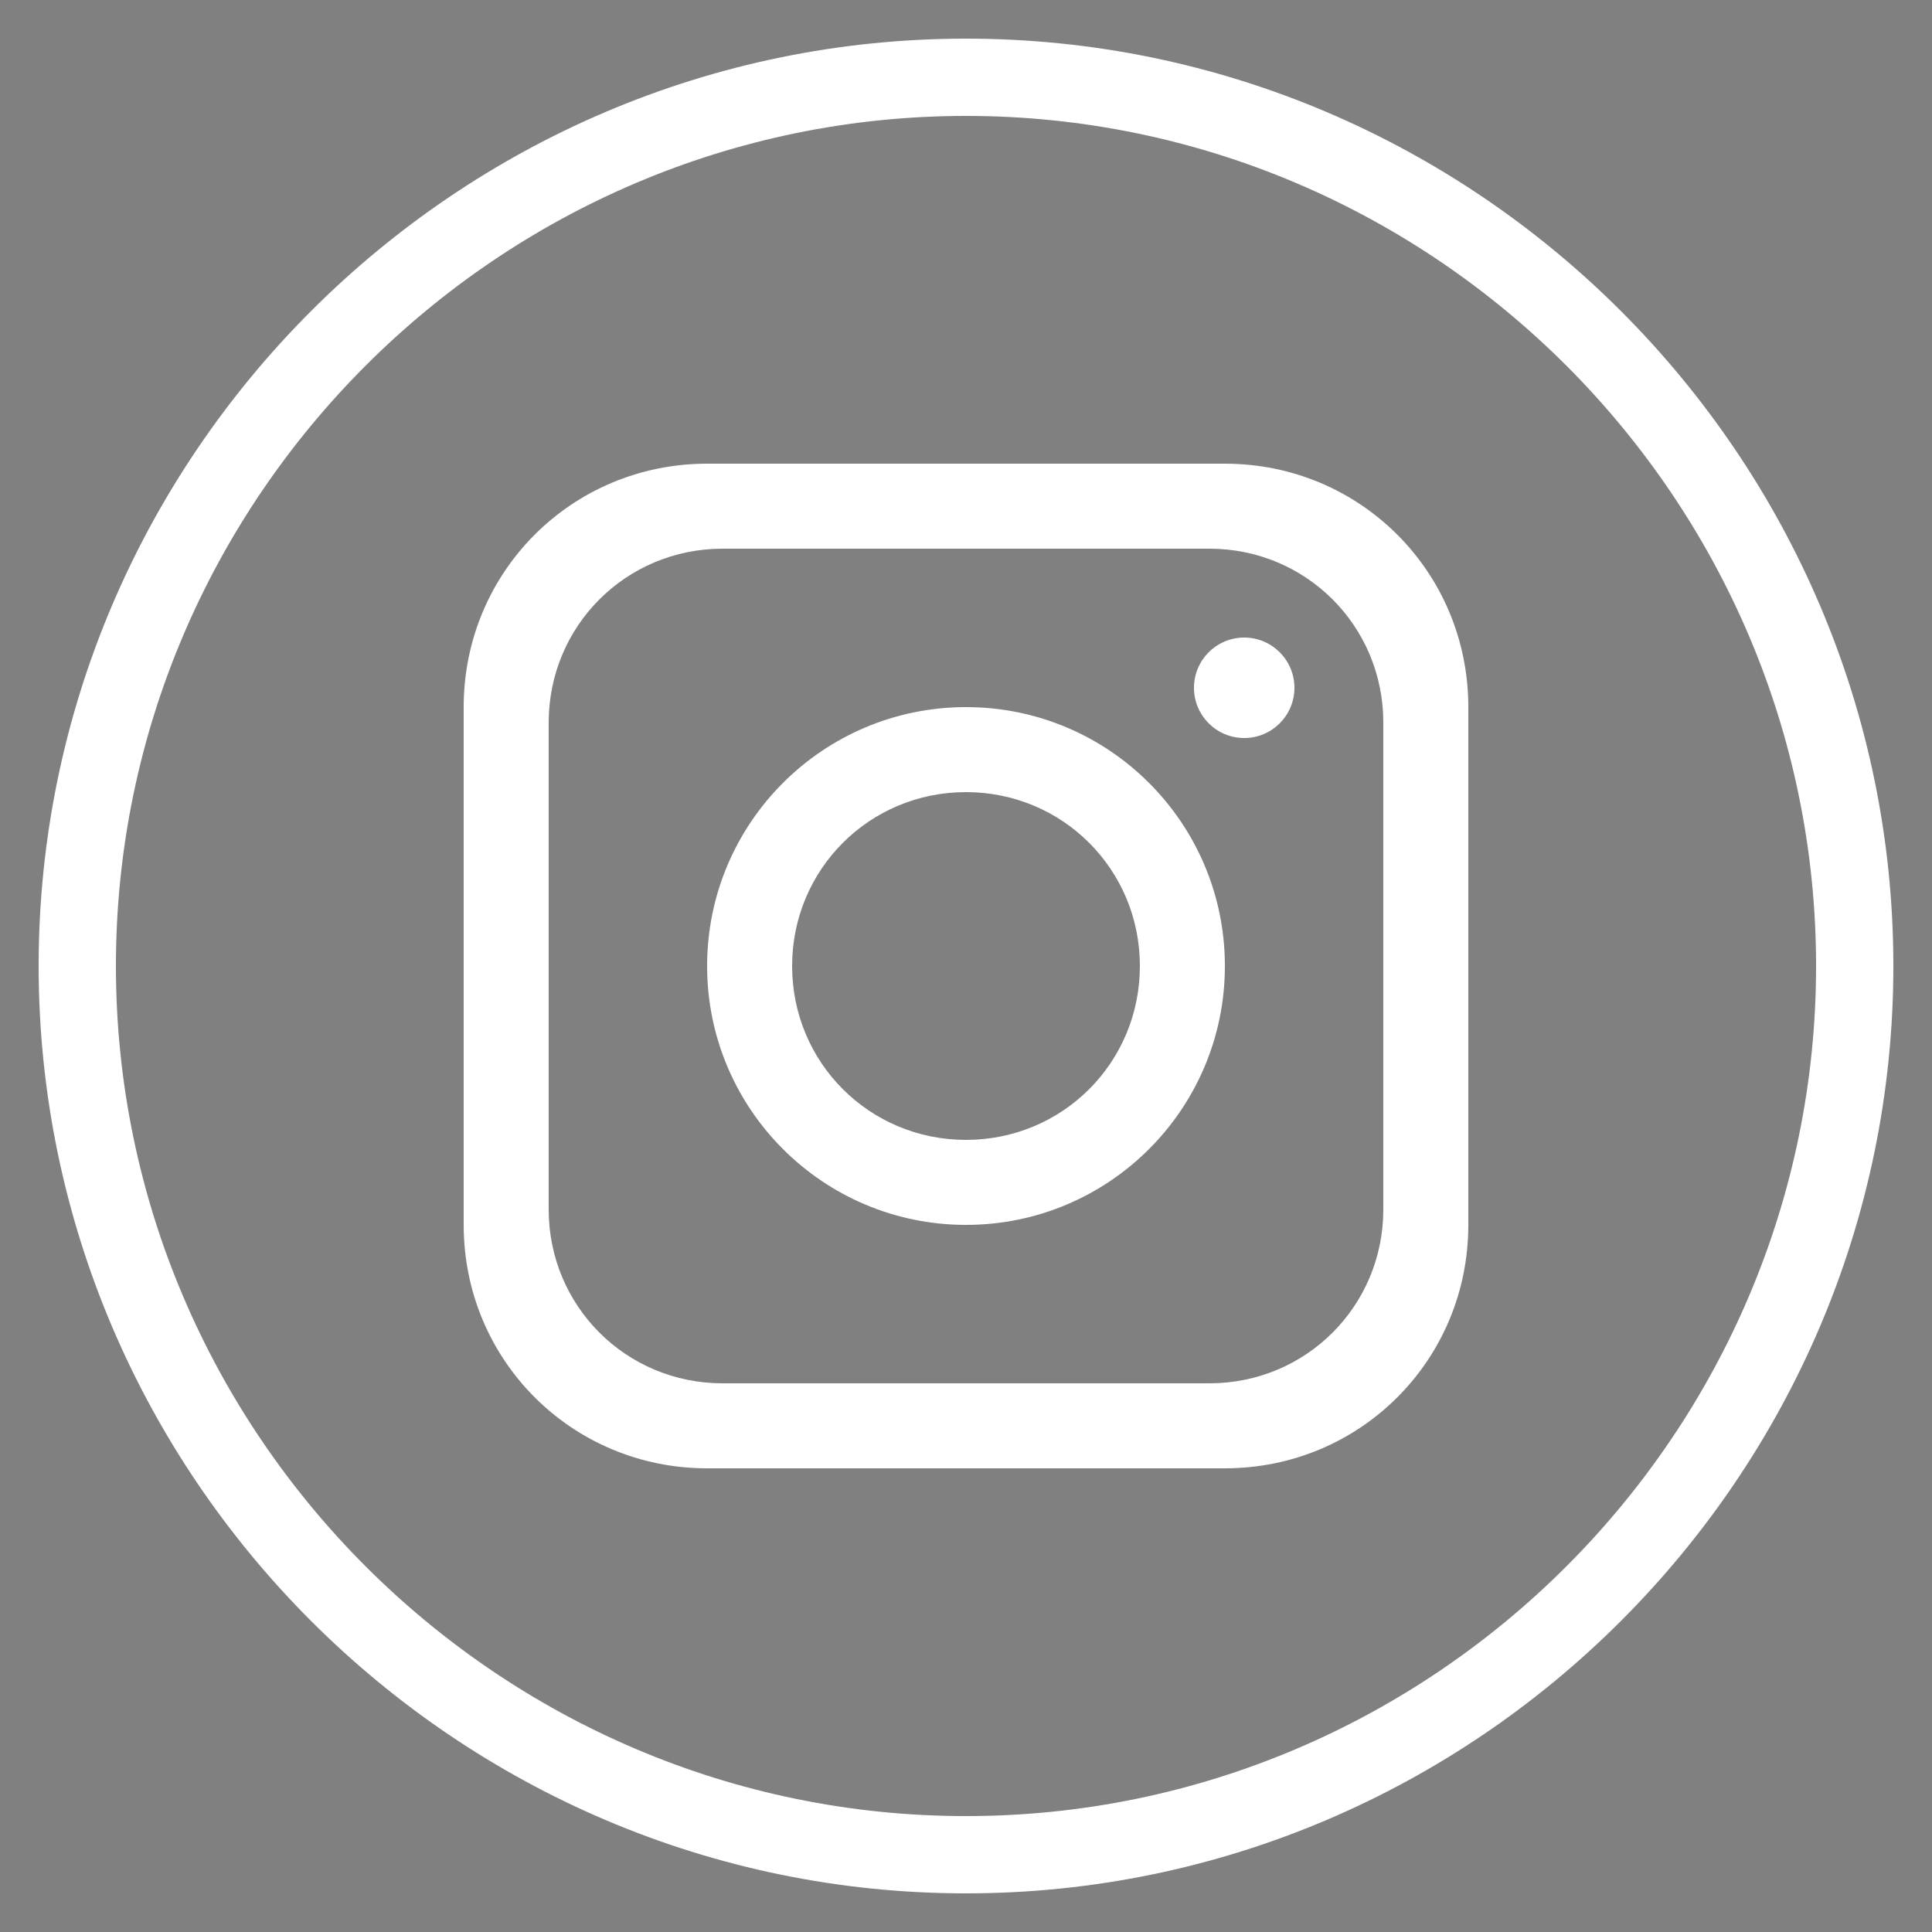 <?xml version="1.0" encoding="utf-8"?>
<!-- Generator: Adobe Illustrator 28.1.0, SVG Export Plug-In . SVG Version: 6.00 Build 0)  -->
<svg version="1.1" id="Layer_1" xmlns="http://www.w3.org/2000/svg" xmlns:xlink="http://www.w3.org/1999/xlink" x="0px" y="0px"
	 viewBox="0 0 50 50" style="enable-background:new 0 0 50 50;" xml:space="preserve">
<rect x="0" y="0" width="50" height="50" fill="#808080" stroke="none"/>
<style type="text/css">
	.st0{fill:#FFFFFF;}
	.st1{fill:#121214;}
</style>
<g id="background">
	<g>
		<path class="st0" d="M25,49C11.8,49,1,38.2,1,25S11.8,1,25,1s24,10.8,24,24S38.2,49,25,49z M25,3C12.9,3,3,12.9,3,25s9.9,22,22,22
			s22-9.9,22-22S37.1,3,25,3z"/>
	</g>
</g>
<path class="st1" d="M-72.6,17.9c-1.9,0-3.5,1.6-3.5,3.5s1.6,3.5,3.5,3.5s3.5-1.6,3.5-3.5S-70.7,17.9-72.6,17.9z M-69.6,21.4
	c-0.6-0.2-1.4-0.3-2.2-0.1c-0.1-0.2-0.2-0.4-0.3-0.5c0.8-0.3,1.4-0.8,1.8-1.2C-69.8,20-69.6,20.7-69.6,21.4z M-72.6,18.4
	c0.8,0,1.5,0.3,2,0.8c-0.4,0.3-0.9,0.8-1.7,1.1c-0.5-0.8-0.9-1.4-1.2-1.8C-73.1,18.4-72.9,18.4-72.6,18.4z M-73.9,18.7
	c0.2,0.3,0.7,0.9,1.2,1.8c-1.1,0.4-2.3,0.4-2.9,0.4C-75.4,19.9-74.7,19.1-73.9,18.7z M-75.6,21.4v-0.1c0.1,0,0.2,0,0.3,0
	c0.7,0,1.8-0.1,2.9-0.4c0.1,0.2,0.2,0.3,0.2,0.5c-1.5,0.5-2.3,1.6-2.7,2C-75.3,22.9-75.6,22.2-75.6,21.4z M-72.6,24.5
	c-0.7,0-1.4-0.3-1.9-0.7l0,0c0.2-0.4,1-1.4,2.5-1.9c0.3,0.7,0.5,1.5,0.6,2.4C-71.8,24.4-72.2,24.5-72.6,24.5z M-70.9,24
	c-0.1-0.8-0.3-1.6-0.6-2.3c0.7-0.1,1.4,0,1.9,0.1C-69.7,22.7-70.2,23.5-70.9,24z"/>
<path class="st1" d="M-68.4,16h-8.3c-0.7,0-1.3,0.6-1.3,1.3v8.3c0,0.7,0.6,1.3,1.3,1.3h8.3c0.7,0,1.3-0.6,1.3-1.3v-8.3
	C-67.2,16.6-67.7,16-68.4,16z M-67.7,25.6c0,0.4-0.3,0.8-0.8,0.8h-8.3c-0.4,0-0.8-0.3-0.8-0.8v-8.3c0-0.4,0.3-0.8,0.8-0.8h8.3
	c0.4,0,0.8,0.3,0.8,0.8V25.6z"/>
<path class="st1" d="M-61.1,24.7c0.1-0.1,0.5-0.5,0.8-1.5l0.2-0.7c0.2,0.2,0.4,0.3,0.6,0.3c0.9,0.2,1.9-0.8,2.1-1.7
	c0.3-1.4-0.4-2.6-1.5-2.8c-1.3-0.3-2.9,0.3-3.3,1.9c-0.1,0.5-0.1,1.4,0.7,1.8c0.1,0,0.2,0,0.2-0.1l0.1-0.4v-0.1
	c-0.3-0.2-0.3-0.6-0.2-1c0.3-1,1.3-1.5,2.3-1.3c0.8,0.2,1.3,1,1.1,1.9c-0.2,0.7-0.6,1.4-1.3,1.2c-0.4-0.1-0.4-0.5-0.3-0.9l0.2-1
	c0.1-0.3-0.1-0.5-0.3-0.6c-0.3-0.1-0.7,0.1-0.8,0.6c-0.1,0.3,0,0.6,0.1,0.7l-0.5,2C-61.4,23.9-61.2,24.5-61.1,24.7"/>
<path class="st1" d="M-55.7,16H-64c-0.7,0-1.3,0.6-1.3,1.3v8.3c0,0.7,0.6,1.3,1.3,1.3h8.3c0.7,0,1.3-0.6,1.3-1.3v-8.3
	C-54.4,16.6-55,16-55.7,16z M-54.9,25.6c0,0.4-0.3,0.8-0.8,0.8H-64c-0.4,0-0.8-0.3-0.8-0.8v-8.3c0-0.4,0.3-0.8,0.8-0.8h8.3
	c0.4,0,0.8,0.3,0.8,0.8V25.6z"/>
<g>
	<circle class="st1" cx="-49" cy="19.5" r="0.7"/>
	<path class="st1" d="M-48.5,24h-1c0,0-0.1,0-0.1-0.1v-3.3c0,0,0-0.1,0.1-0.1h1c0,0,0.1,0,0.1,0.1L-48.5,24
		C-48.4,24-48.5,24-48.5,24z"/>
	<path class="st1" d="M-44.6,21.9v1.9c0,0.1-0.1,0.2-0.2,0.2h-0.7c-0.1,0-0.2-0.1-0.2-0.2v-1.6c0-0.3-0.3-0.6-0.6-0.6
		s-0.6,0.3-0.6,0.6v1.6c0,0.1-0.1,0.2-0.2,0.2h-0.7c-0.1,0-0.2-0.1-0.2-0.2v-2.9c0-0.1,0.1-0.2,0.2-0.2h0.7c0.1,0,0.2,0.1,0.2,0.2
		V21c0.2-0.3,0.6-0.5,1-0.5C-45.2,20.5-44.6,21-44.6,21.9z"/>
</g>
<path class="st1" d="M-43,16h-8.3c-0.7,0-1.3,0.6-1.3,1.3v8.3c0,0.7,0.6,1.3,1.3,1.3h8.3c0.7,0,1.3-0.6,1.3-1.3v-8.3
	C-41.7,16.6-42.3,16-43,16z M-42.2,25.6c0,0.4-0.3,0.8-0.8,0.8h-8.3c-0.4,0-0.8-0.3-0.8-0.8v-8.3c0-0.4,0.3-0.8,0.8-0.8h8.3
	c0.4,0,0.8,0.3,0.8,0.8V25.6z"/>
<path class="st1" d="M-31.2,23.3c-0.2,0.1-0.4,0.2-0.7,0.3c-0.1,0-0.1,0.1-0.1,0.1v0.1c0,0.1-0.2,0.2-0.3,0.2
	c-1.3,0.1-1.1,0.6-2.1,0.6s-0.8-0.5-2.1-0.6c-0.1,0-0.3-0.1-0.3-0.2v-0.1c0-0.1-0.1-0.1-0.1-0.1c-0.3-0.1-0.5-0.2-0.7-0.3
	c-0.1-0.1-0.1-0.3,0-0.4c1.2-0.6,1.2-1.2,1.2-1.2l-0.6-0.4c-0.2-0.1-0.2-0.4-0.1-0.6c0.1-0.1,0.2-0.2,0.4-0.2h0.1l0.4,0.1
	c0-0.2-0.1-0.3-0.1-0.5c0-1,0.8-1.8,1.8-1.8s1.8,0.8,1.8,1.8c0,0.2,0,0.3-0.1,0.5l0.4-0.1c0.2,0,0.4,0,0.5,0.2
	c0,0.1,0.1,0.1,0.1,0.2s-0.1,0.3-0.2,0.3l-0.6,0.4c0,0,0,0.6,1.2,1.2C-31.1,23-31.1,23.2-31.2,23.3z"/>
<path class="st1" d="M-30.2,16h-8.3c-0.7,0-1.3,0.6-1.3,1.3v8.3c0,0.7,0.6,1.3,1.3,1.3h8.3c0.7,0,1.3-0.6,1.3-1.3v-8.3
	C-29,16.6-29.5,16-30.2,16z M-29.5,25.6c0,0.4-0.3,0.8-0.8,0.8h-8.3c-0.4,0-0.8-0.3-0.8-0.8v-8.3c0-0.4,0.3-0.8,0.8-0.8h8.3
	c0.4,0,0.8,0.3,0.8,0.8V25.6z"/>
<g>
	<path class="st1" d="M-70.3,33.5H-74c-0.1,0-0.1,0-0.1,0.1l-0.9,0.9l-0.1,0.1v3.6c0,0.1,0.1,0.2,0.2,0.2h1.1v0.9
		c0,0.1,0.1,0.1,0.2,0.1l1-1h0.7c0.1,0,0.1,0,0.1-0.1l1.7-1.7l0.1-0.1v-2.8C-70.1,33.6-70.1,33.5-70.3,33.5z M-70.2,36.3
		c0,0.1,0,0.2-0.1,0.2l-0.6,0.6c-0.1,0.1-0.2,0.1-0.2,0.1H-72l-0.6,0.6c-0.1,0.1-0.1,0.1-0.2,0.1c-0.2,0-0.3-0.1-0.3-0.3v-0.4h-0.7
		c-0.2,0-0.3-0.2-0.3-0.3v-3c0-0.2,0.2-0.3,0.3-0.3h3.3c0.2,0,0.3,0.2,0.3,0.3C-70.2,33.9-70.2,36.3-70.2,36.3z"/>
	<path class="st1" d="M-70.6,33.9h-3.3c-0.1,0-0.1,0-0.1,0.1v3c0,0.1,0,0.1,0.1,0.1h0.9v0.7c0,0.1,0.1,0.1,0.1,0l0.7-0.7h0.9h0.1
		l0.6-0.6c0,0,0,0,0-0.1L-70.6,33.9C-70.5,33.9-70.5,33.9-70.6,33.9z M-72.3,35.8L-72.3,35.8h-0.4l0,0v-1.2l0,0h0.4l0,0V35.8z
		 M-71.1,35.8L-71.1,35.8h-0.4l0,0v-1.2l0,0h0.4l0,0V35.8z"/>
</g>
<path class="st1" d="M-68.4,31h-8.3c-0.7,0-1.3,0.6-1.3,1.3v8.3c0,0.7,0.6,1.3,1.3,1.3h8.3c0.7,0,1.3-0.6,1.3-1.3v-8.3
	C-67.2,31.6-67.7,31-68.4,31z M-67.7,40.6c0,0.4-0.3,0.8-0.8,0.8h-8.3c-0.4,0-0.8-0.3-0.8-0.8v-8.3c0-0.4,0.3-0.8,0.8-0.8h8.3
	c0.4,0,0.8,0.3,0.8,0.8V40.6z"/>
<path class="st1" d="M-58.8,37.8v-2.6c0,0,0.3,0.5,1.4,0.5c0.1,0,0.1,0,0.1-0.1v-0.7c0-0.1,0-0.1-0.1-0.1c-0.8,0-1.2-0.7-1.3-1.3
	c0-0.1-0.1-0.1-0.1-0.1h-0.8c-0.1,0-0.1,0-0.1,0.1v4.2c0,0.5-0.3,0.8-0.8,0.9c-0.5,0-0.9-0.4-0.9-0.9c0-0.4,0.3-0.7,0.7-0.7
	c0.1,0,0.1,0,0.2,0c0.1,0,0.1,0,0.1-0.1v-0.7c0-0.1,0-0.1-0.1-0.1s-0.2,0-0.3,0c-0.8,0.1-1.5,0.7-1.6,1.6c-0.1,1.1,0.7,2,1.8,2
	c1,0,1.8-0.8,1.8-1.8"/>
<path class="st1" d="M-55.7,31H-64c-0.7,0-1.3,0.6-1.3,1.3v8.3c0,0.7,0.6,1.3,1.3,1.3h8.3c0.7,0,1.3-0.6,1.3-1.3v-8.3
	C-54.4,31.6-55,31-55.7,31z M-54.9,40.6c0,0.4-0.3,0.8-0.8,0.8H-64c-0.4,0-0.8-0.3-0.8-0.8v-8.3c0-0.4,0.3-0.8,0.8-0.8h8.3
	c0.4,0,0.8,0.3,0.8,0.8V40.6z"/>
<path class="st1" d="M-47.1,33c-1.6,0.1-3,1.4-3.1,3c0,0.6,0.1,1.1,0.4,1.6l-0.4,1.6c0,0.1,0,0.1,0.1,0.1l1.6-0.4l0,0
	c0.5,0.2,1,0.4,1.6,0.4c1.6-0.1,2.9-1.4,3-3C-43.8,34.5-45.3,33-47.1,33z M-47,38.7c-0.5,0-0.9-0.1-1.3-0.3c0,0-0.1,0-0.1-0.1
	l-1,0.3l0.3-1c-0.3-0.4-0.4-0.9-0.4-1.4c0-1.4,1.1-2.5,2.5-2.5s2.5,1.1,2.5,2.5C-44.5,37.6-45.6,38.7-47,38.7z"/>
<path class="st1" d="M-45.5,37.3c0,0.1-0.1,0.1-0.2,0.2c-0.2,0.2-0.4,0.2-0.6,0.2c-0.4,0-1-0.3-1.5-0.8s-0.7-1.1-0.8-1.5
	c0-0.2,0.1-0.4,0.2-0.6c0.1-0.1,0.1-0.1,0.2-0.2c0.1-0.1,0.3,0,0.3,0.1l0.2,0.5c0,0.1,0,0.2,0,0.3l-0.1,0.1c-0.1,0.1-0.1,0.2,0,0.2
	c0.1,0.1,0.2,0.3,0.5,0.6s0.4,0.4,0.6,0.5c0.1,0.1,0.2,0,0.2,0l0.1-0.1c0.1-0.1,0.1-0.1,0.3,0l0.5,0.2C-45.5,37-45.4,37.2-45.5,37.3
	z"/>
<path class="st1" d="M-43,31h-8.3c-0.7,0-1.3,0.6-1.3,1.3v8.3c0,0.7,0.6,1.3,1.3,1.3h8.3c0.7,0,1.3-0.6,1.3-1.3v-8.3
	C-41.7,31.6-42.3,31-43,31z M-42.2,40.6c0,0.4-0.3,0.8-0.8,0.8h-8.3c-0.4,0-0.8-0.3-0.8-0.8v-8.3c0-0.4,0.3-0.8,0.8-0.8h8.3
	c0.4,0,0.8,0.3,0.8,0.8V40.6z"/>
<path class="st1" d="M-31.3,36.2c0-0.4-0.3-0.7-0.7-0.7c-0.2,0-0.4,0.1-0.5,0.2c-0.4-0.3-1-0.6-1.6-0.6l0.4-1.1l0.9,0.5
	c0,0,0,0,0,0.1c0,0.2,0.2,0.4,0.4,0.4s0.4-0.2,0.4-0.4s-0.2-0.4-0.4-0.4c-0.1,0-0.2,0-0.3,0.1l-0.9-0.5c-0.1,0-0.2,0-0.2,0
	c-0.1,0-0.1,0.1-0.2,0.2l-0.4,1.2c-0.8,0-1.4,0.2-1.9,0.6c-0.1-0.1-0.3-0.2-0.5-0.2c-0.4,0-0.7,0.3-0.7,0.7c0,0.3,0.2,0.6,0.4,0.7
	c0,0.1,0,0.2,0,0.3c0,1.1,1.2,2.1,2.7,2.1s2.7-0.9,2.7-2.1c0-0.1,0-0.2,0-0.3C-31.5,36.7-31.3,36.5-31.3,36.2z M-35.8,36.8
	c0-0.2,0.2-0.4,0.4-0.4s0.4,0.2,0.4,0.4s-0.2,0.4-0.4,0.4S-35.8,37-35.8,36.8z M-33.3,38c0,0-0.3,0.5-1.1,0.5s-1.1-0.5-1.1-0.5
	c0-0.1,0-0.2,0-0.2c0.1,0,0.2,0,0.2,0s0.3,0.4,0.9,0.4s0.9-0.3,0.9-0.4c0-0.1,0.1-0.1,0.2,0C-33.3,37.8-33.2,37.9-33.3,38z
	 M-33.4,37.2c-0.2,0-0.4-0.2-0.4-0.4s0.2-0.4,0.4-0.4s0.4,0.2,0.4,0.4S-33.2,37.2-33.4,37.2z"/>
<path class="st1" d="M-30.2,31h-8.3c-0.7,0-1.3,0.6-1.3,1.3v8.3c0,0.7,0.6,1.3,1.3,1.3h8.3c0.7,0,1.3-0.6,1.3-1.3v-8.3
	C-29,31.6-29.5,31-30.2,31z M-29.5,40.6c0,0.4-0.3,0.8-0.8,0.8h-8.3c-0.4,0-0.8-0.3-0.8-0.8v-8.3c0-0.4,0.3-0.8,0.8-0.8h8.3
	c0.4,0,0.8,0.3,0.8,0.8V40.6z"/>
<path class="st1" d="M-68.4,1h-8.3C-77.5,1-78,1.6-78,2.3v8.3c0,0.7,0.6,1.3,1.3,1.3h8.3c0.7,0,1.3-0.6,1.3-1.3V2.3
	C-67.2,1.6-67.7,1-68.4,1z M-67.7,10.6c0,0.4-0.3,0.8-0.8,0.8h-8.3c-0.4,0-0.8-0.3-0.8-0.8V2.3c0-0.4,0.3-0.8,0.8-0.8h8.3
	c0.4,0,0.8,0.3,0.8,0.8V10.6z"/>
<path class="st1" d="M-45.7,3.7h-2.9c-0.7,0-1.3,0.6-1.3,1.3v2.9c0,0.7,0.6,1.3,1.3,1.3h2.9c0.7,0,1.3-0.6,1.3-1.3V5
	C-44.4,4.3-45,3.7-45.7,3.7z M-44.8,7.8c0,0.5-0.4,1-1,1h-2.7c-0.5,0-1-0.4-1-1V5.1c0-0.5,0.4-1,1-1h2.7c0.5,0,1,0.4,1,1V7.8z"/>
<path class="st1" d="M-47.1,5c-0.8,0-1.4,0.6-1.4,1.4s0.6,1.4,1.4,1.4c0.8,0,1.4-0.6,1.4-1.4C-45.7,5.6-46.3,5-47.1,5z M-47.1,7.4
	c-0.5,0-1-0.4-1-1s0.4-1,1-1c0.5,0,1,0.4,1,1S-46.6,7.4-47.1,7.4z"/>
<circle class="st1" cx="-45.6" cy="4.9" r="0.3"/>
<path class="st1" d="M-43,1h-8.3c-0.7,0-1.3,0.6-1.3,1.3v8.3c0,0.7,0.6,1.3,1.3,1.3h8.3c0.7,0,1.3-0.6,1.3-1.3V2.3
	C-41.7,1.6-42.3,1-43,1z M-42.2,10.6c0,0.4-0.3,0.8-0.8,0.8h-8.3c-0.4,0-0.8-0.3-0.8-0.8V2.3c0-0.4,0.3-0.8,0.8-0.8h8.3
	c0.4,0,0.8,0.3,0.8,0.8V10.6z"/>
<path class="st1" d="M-32.1,4.2h-4.5c-0.4,0-0.8,0.4-0.8,0.8v2.8c0,0.4,0.4,0.8,0.8,0.8h4.5c0.4,0,0.8-0.4,0.8-0.8V5
	C-31.3,4.6-31.7,4.2-32.1,4.2z M-33.7,6.6L-35,7.2c-0.1,0.1-0.3,0-0.3-0.2V5.8c0-0.2,0.2-0.3,0.3-0.2l1.3,0.6
	C-33.5,6.3-33.5,6.5-33.7,6.6z"/>
<path class="st1" d="M-30.2,1h-8.3c-0.7,0-1.3,0.6-1.3,1.3v8.3c0,0.7,0.6,1.3,1.3,1.3h8.3c0.7,0,1.3-0.6,1.3-1.3V2.3
	C-29,1.6-29.5,1-30.2,1z M-29.5,10.6c0,0.4-0.3,0.8-0.8,0.8h-8.3c-0.4,0-0.8-0.3-0.8-0.8V2.3c0-0.4,0.3-0.8,0.8-0.8h8.3
	c0.4,0,0.8,0.3,0.8,0.8V10.6z"/>
<path class="st1" d="M-55.7,1H-64c-0.7,0-1.3,0.6-1.3,1.3v8.3c0,0.7,0.6,1.3,1.3,1.3h8.3c0.7,0,1.3-0.6,1.3-1.3V2.3
	C-54.4,1.6-55,1-55.7,1z M-54.9,10.6c0,0.4-0.3,0.8-0.8,0.8H-64c-0.4,0-0.8-0.3-0.8-0.8V2.3c0-0.4,0.3-0.8,0.8-0.8h8.3
	c0.4,0,0.8,0.3,0.8,0.8V10.6z"/>
<path class="st1" d="M-59.1,5.9l2.1-2.3h-0.8l-1.7,1.8l-1.3-1.8H-63l2.2,3.1L-63,9.2h0.8l1.8-1.9l1.4,1.9h2.2L-59.1,5.9z M-61.8,4.3
	h0.8l3.1,4.4h-0.8L-61.8,4.3z"/>
<g id="objects">
	<path class="st1" d="M-72.6,17.9c-1.9,0-3.5,1.6-3.5,3.5s1.6,3.5,3.5,3.5s3.5-1.6,3.5-3.5S-70.7,17.9-72.6,17.9z M-69.6,21.4
		c-0.6-0.2-1.4-0.3-2.2-0.1c-0.1-0.2-0.2-0.4-0.3-0.5c0.8-0.3,1.4-0.8,1.8-1.2C-69.8,20-69.6,20.7-69.6,21.4z M-72.6,18.4
		c0.8,0,1.5,0.3,2,0.8c-0.4,0.3-0.9,0.8-1.7,1.1c-0.5-0.8-0.9-1.4-1.2-1.8C-73.1,18.4-72.9,18.4-72.6,18.4z M-73.9,18.7
		c0.2,0.3,0.7,0.9,1.2,1.8c-1.1,0.4-2.3,0.4-2.9,0.4C-75.4,19.9-74.7,19.1-73.9,18.7z M-75.6,21.4v-0.1c0.1,0,0.2,0,0.3,0
		c0.7,0,1.8-0.1,2.9-0.4c0.1,0.2,0.2,0.3,0.2,0.5c-1.5,0.5-2.3,1.6-2.7,2C-75.3,22.9-75.6,22.2-75.6,21.4z M-72.6,24.5
		c-0.7,0-1.4-0.3-1.9-0.7l0,0c0.2-0.4,1-1.4,2.5-1.9c0.3,0.7,0.5,1.5,0.6,2.4C-71.8,24.4-72.2,24.5-72.6,24.5z M-70.9,24
		c-0.1-0.8-0.3-1.6-0.6-2.3c0.7-0.1,1.4,0,1.9,0.1C-69.7,22.7-70.2,23.5-70.9,24z"/>
	<path class="st1" d="M-68.4,16h-8.3c-0.7,0-1.3,0.6-1.3,1.3v8.3c0,0.7,0.6,1.3,1.3,1.3h8.3c0.7,0,1.3-0.6,1.3-1.3v-8.3
		C-67.2,16.6-67.7,16-68.4,16z M-67.7,25.6c0,0.4-0.3,0.8-0.8,0.8h-8.3c-0.4,0-0.8-0.3-0.8-0.8v-8.3c0-0.4,0.3-0.8,0.8-0.8h8.3
		c0.4,0,0.8,0.3,0.8,0.8V25.6z"/>
	<path class="st1" d="M-61.1,24.7c0.1-0.1,0.5-0.5,0.8-1.5l0.2-0.7c0.2,0.2,0.4,0.3,0.6,0.3c0.9,0.2,1.9-0.8,2.1-1.7
		c0.3-1.4-0.4-2.6-1.5-2.8c-1.3-0.3-2.9,0.3-3.3,1.9c-0.1,0.5-0.1,1.4,0.7,1.8c0.1,0,0.2,0,0.2-0.1l0.1-0.4v-0.1
		c-0.3-0.2-0.3-0.6-0.2-1c0.3-1,1.3-1.5,2.3-1.3c0.8,0.2,1.3,1,1.1,1.9c-0.2,0.7-0.6,1.4-1.3,1.2c-0.4-0.1-0.4-0.5-0.3-0.9l0.2-1
		c0.1-0.3-0.1-0.5-0.3-0.6c-0.3-0.1-0.7,0.1-0.8,0.6c-0.1,0.3,0,0.6,0.1,0.7l-0.5,2C-61.4,23.9-61.2,24.5-61.1,24.7"/>
	<path class="st1" d="M-55.7,16H-64c-0.7,0-1.3,0.6-1.3,1.3v8.3c0,0.7,0.6,1.3,1.3,1.3h8.3c0.7,0,1.3-0.6,1.3-1.3v-8.3
		C-54.4,16.6-55,16-55.7,16z M-54.9,25.6c0,0.4-0.3,0.8-0.8,0.8H-64c-0.4,0-0.8-0.3-0.8-0.8v-8.3c0-0.4,0.3-0.8,0.8-0.8h8.3
		c0.4,0,0.8,0.3,0.8,0.8V25.6z"/>
	<g>
		<circle class="st1" cx="-49" cy="19.5" r="0.7"/>
		<path class="st1" d="M-48.5,24h-1c0,0-0.1,0-0.1-0.1v-3.3c0,0,0-0.1,0.1-0.1h1c0,0,0.1,0,0.1,0.1L-48.5,24
			C-48.4,24-48.5,24-48.5,24z"/>
		<path class="st1" d="M-44.6,21.9v1.9c0,0.1-0.1,0.2-0.2,0.2h-0.7c-0.1,0-0.2-0.1-0.2-0.2v-1.6c0-0.3-0.3-0.6-0.6-0.6
			s-0.6,0.3-0.6,0.6v1.6c0,0.1-0.1,0.2-0.2,0.2h-0.7c-0.1,0-0.2-0.1-0.2-0.2v-2.9c0-0.1,0.1-0.2,0.2-0.2h0.7c0.1,0,0.2,0.1,0.2,0.2
			V21c0.2-0.3,0.6-0.5,1-0.5C-45.2,20.5-44.6,21-44.6,21.9z"/>
	</g>
	<path class="st1" d="M-43,16h-8.3c-0.7,0-1.3,0.6-1.3,1.3v8.3c0,0.7,0.6,1.3,1.3,1.3h8.3c0.7,0,1.3-0.6,1.3-1.3v-8.3
		C-41.7,16.6-42.3,16-43,16z M-42.2,25.6c0,0.4-0.3,0.8-0.8,0.8h-8.3c-0.4,0-0.8-0.3-0.8-0.8v-8.3c0-0.4,0.3-0.8,0.8-0.8h8.3
		c0.4,0,0.8,0.3,0.8,0.8V25.6z"/>
	<path class="st1" d="M-31.2,23.3c-0.2,0.1-0.4,0.2-0.7,0.3c-0.1,0-0.1,0.1-0.1,0.1v0.1c0,0.1-0.2,0.2-0.3,0.2
		c-1.3,0.1-1.1,0.6-2.1,0.6s-0.8-0.5-2.1-0.6c-0.1,0-0.3-0.1-0.3-0.2v-0.1c0-0.1-0.1-0.1-0.1-0.1c-0.3-0.1-0.5-0.2-0.7-0.3
		c-0.1-0.1-0.1-0.3,0-0.4c1.2-0.6,1.2-1.2,1.2-1.2l-0.6-0.4c-0.2-0.1-0.2-0.4-0.1-0.6c0.1-0.1,0.2-0.2,0.4-0.2h0.1l0.4,0.1
		c0-0.2-0.1-0.3-0.1-0.5c0-1,0.8-1.8,1.8-1.8s1.8,0.8,1.8,1.8c0,0.2,0,0.3-0.1,0.5l0.4-0.1c0.2,0,0.4,0,0.5,0.2
		c0,0.1,0.1,0.1,0.1,0.2s-0.1,0.3-0.2,0.3l-0.6,0.4c0,0,0,0.6,1.2,1.2C-31.1,23-31.1,23.2-31.2,23.3z"/>
	<path class="st1" d="M-30.2,16h-8.3c-0.7,0-1.3,0.6-1.3,1.3v8.3c0,0.7,0.6,1.3,1.3,1.3h8.3c0.7,0,1.3-0.6,1.3-1.3v-8.3
		C-29,16.6-29.5,16-30.2,16z M-29.5,25.6c0,0.4-0.3,0.8-0.8,0.8h-8.3c-0.4,0-0.8-0.3-0.8-0.8v-8.3c0-0.4,0.3-0.8,0.8-0.8h8.3
		c0.4,0,0.8,0.3,0.8,0.8V25.6z"/>
	<g>
		<path class="st1" d="M-70.3,33.5H-74c-0.1,0-0.1,0-0.1,0.1l-0.9,0.9l-0.1,0.1v3.6c0,0.1,0.1,0.2,0.2,0.2h1.1v0.9
			c0,0.1,0.1,0.1,0.2,0.1l1-1h0.7c0.1,0,0.1,0,0.1-0.1l1.7-1.7l0.1-0.1v-2.8C-70.1,33.6-70.1,33.5-70.3,33.5z M-70.2,36.3
			c0,0.1,0,0.2-0.1,0.2l-0.6,0.6c-0.1,0.1-0.2,0.1-0.2,0.1H-72l-0.6,0.6c-0.1,0.1-0.1,0.1-0.2,0.1c-0.2,0-0.3-0.1-0.3-0.3v-0.4h-0.7
			c-0.2,0-0.3-0.2-0.3-0.3v-3c0-0.2,0.2-0.3,0.3-0.3h3.3c0.2,0,0.3,0.2,0.3,0.3C-70.2,33.9-70.2,36.3-70.2,36.3z"/>
		<path class="st1" d="M-70.6,33.9h-3.3c-0.1,0-0.1,0-0.1,0.1v3c0,0.1,0,0.1,0.1,0.1h0.9v0.7c0,0.1,0.1,0.1,0.1,0l0.7-0.7h0.9h0.1
			l0.6-0.6c0,0,0,0,0-0.1L-70.6,33.9C-70.5,33.9-70.5,33.9-70.6,33.9z M-72.3,35.8L-72.3,35.8h-0.4l0,0v-1.2l0,0h0.4l0,0V35.8z
			 M-71.1,35.8L-71.1,35.8h-0.4l0,0v-1.2l0,0h0.4l0,0V35.8z"/>
	</g>
	<path class="st1" d="M-68.4,31h-8.3c-0.7,0-1.3,0.6-1.3,1.3v8.3c0,0.7,0.6,1.3,1.3,1.3h8.3c0.7,0,1.3-0.6,1.3-1.3v-8.3
		C-67.2,31.6-67.7,31-68.4,31z M-67.7,40.6c0,0.4-0.3,0.8-0.8,0.8h-8.3c-0.4,0-0.8-0.3-0.8-0.8v-8.3c0-0.4,0.3-0.8,0.8-0.8h8.3
		c0.4,0,0.8,0.3,0.8,0.8V40.6z"/>
	<path class="st1" d="M-58.8,37.8v-2.6c0,0,0.3,0.5,1.4,0.5c0.1,0,0.1,0,0.1-0.1v-0.7c0-0.1,0-0.1-0.1-0.1c-0.8,0-1.2-0.7-1.3-1.3
		c0-0.1-0.1-0.1-0.1-0.1h-0.8c-0.1,0-0.1,0-0.1,0.1v4.2c0,0.5-0.3,0.8-0.8,0.9c-0.5,0-0.9-0.4-0.9-0.9c0-0.4,0.3-0.7,0.7-0.7
		c0.1,0,0.1,0,0.2,0c0.1,0,0.1,0,0.1-0.1v-0.7c0-0.1,0-0.1-0.1-0.1s-0.2,0-0.3,0c-0.8,0.1-1.5,0.7-1.6,1.6c-0.1,1.1,0.7,2,1.8,2
		c1,0,1.8-0.8,1.8-1.8"/>
	<path class="st1" d="M-55.7,31H-64c-0.7,0-1.3,0.6-1.3,1.3v8.3c0,0.7,0.6,1.3,1.3,1.3h8.3c0.7,0,1.3-0.6,1.3-1.3v-8.3
		C-54.4,31.6-55,31-55.7,31z M-54.9,40.6c0,0.4-0.3,0.8-0.8,0.8H-64c-0.4,0-0.8-0.3-0.8-0.8v-8.3c0-0.4,0.3-0.8,0.8-0.8h8.3
		c0.4,0,0.8,0.3,0.8,0.8V40.6z"/>
	<path class="st1" d="M-47.1,33c-1.6,0.1-3,1.4-3.1,3c0,0.6,0.1,1.1,0.4,1.6l-0.4,1.6c0,0.1,0,0.1,0.1,0.1l1.6-0.4l0,0
		c0.5,0.2,1,0.4,1.6,0.4c1.6-0.1,2.9-1.4,3-3C-43.8,34.5-45.3,33-47.1,33z M-47,38.7c-0.5,0-0.9-0.1-1.3-0.3c0,0-0.1,0-0.1-0.1
		l-1,0.3l0.3-1c-0.3-0.4-0.4-0.9-0.4-1.4c0-1.4,1.1-2.5,2.5-2.5s2.5,1.1,2.5,2.5C-44.5,37.6-45.6,38.7-47,38.7z"/>
	<path class="st1" d="M-45.5,37.3c0,0.1-0.1,0.1-0.2,0.2c-0.2,0.2-0.4,0.2-0.6,0.2c-0.4,0-1-0.3-1.5-0.8s-0.7-1.1-0.8-1.5
		c0-0.2,0.1-0.4,0.2-0.6c0.1-0.1,0.1-0.1,0.2-0.2c0.1-0.1,0.3,0,0.3,0.1l0.2,0.5c0,0.1,0,0.2,0,0.3l-0.1,0.1c-0.1,0.1-0.1,0.2,0,0.2
		c0.1,0.1,0.2,0.3,0.5,0.6s0.4,0.4,0.6,0.5c0.1,0.1,0.2,0,0.2,0l0.1-0.1c0.1-0.1,0.1-0.1,0.3,0l0.5,0.2
		C-45.5,37-45.4,37.2-45.5,37.3z"/>
	<path class="st1" d="M-43,31h-8.3c-0.7,0-1.3,0.6-1.3,1.3v8.3c0,0.7,0.6,1.3,1.3,1.3h8.3c0.7,0,1.3-0.6,1.3-1.3v-8.3
		C-41.7,31.6-42.3,31-43,31z M-42.2,40.6c0,0.4-0.3,0.8-0.8,0.8h-8.3c-0.4,0-0.8-0.3-0.8-0.8v-8.3c0-0.4,0.3-0.8,0.8-0.8h8.3
		c0.4,0,0.8,0.3,0.8,0.8V40.6z"/>
	<path class="st1" d="M-31.3,36.2c0-0.4-0.3-0.7-0.7-0.7c-0.2,0-0.4,0.1-0.5,0.2c-0.4-0.3-1-0.6-1.6-0.6l0.4-1.1l0.9,0.5
		c0,0,0,0,0,0.1c0,0.2,0.2,0.4,0.4,0.4s0.4-0.2,0.4-0.4s-0.2-0.4-0.4-0.4c-0.1,0-0.2,0-0.3,0.1l-0.9-0.5c-0.1,0-0.2,0-0.2,0
		c-0.1,0-0.1,0.1-0.2,0.2l-0.4,1.2c-0.8,0-1.4,0.2-1.9,0.6c-0.1-0.1-0.3-0.2-0.5-0.2c-0.4,0-0.7,0.3-0.7,0.7c0,0.3,0.2,0.6,0.4,0.7
		c0,0.1,0,0.2,0,0.3c0,1.1,1.2,2.1,2.7,2.1s2.7-0.9,2.7-2.1c0-0.1,0-0.2,0-0.3C-31.5,36.7-31.3,36.5-31.3,36.2z M-35.8,36.8
		c0-0.2,0.2-0.4,0.4-0.4s0.4,0.2,0.4,0.4s-0.2,0.4-0.4,0.4S-35.8,37-35.8,36.8z M-33.3,38c0,0-0.3,0.5-1.1,0.5s-1.1-0.5-1.1-0.5
		c0-0.1,0-0.2,0-0.2c0.1,0,0.2,0,0.2,0s0.3,0.4,0.9,0.4s0.9-0.3,0.9-0.4c0-0.1,0.1-0.1,0.2,0C-33.3,37.8-33.2,37.9-33.3,38z
		 M-33.4,37.2c-0.2,0-0.4-0.2-0.4-0.4s0.2-0.4,0.4-0.4s0.4,0.2,0.4,0.4S-33.2,37.2-33.4,37.2z"/>
	<path class="st1" d="M-30.2,31h-8.3c-0.7,0-1.3,0.6-1.3,1.3v8.3c0,0.7,0.6,1.3,1.3,1.3h8.3c0.7,0,1.3-0.6,1.3-1.3v-8.3
		C-29,31.6-29.5,31-30.2,31z M-29.5,40.6c0,0.4-0.3,0.8-0.8,0.8h-8.3c-0.4,0-0.8-0.3-0.8-0.8v-8.3c0-0.4,0.3-0.8,0.8-0.8h8.3
		c0.4,0,0.8,0.3,0.8,0.8V40.6z"/>
	<path class="st1" d="M89.4,13.6L89,16.8c-0.1,0.5-0.5,0.9-1,0.9h-5.1v13.2c-0.5,0-1.1,0.1-1.6,0.1c-1.2,0-2.5-0.1-3.6-0.4v-13h-3.9
		c-0.4,0-0.7-0.3-0.7-0.7v-4c0-0.4,0.3-0.7,0.7-0.7h3.9V6.4c0-3.6,2.9-6.6,6.6-6.6h4.6c0.4,0,0.7,0.3,0.7,0.7v4
		c0,0.4-0.3,0.7-0.7,0.7h-3.3c-1.5,0-2.6,1.2-2.6,2.6v4.6h5.5C89,12.4,89.5,13,89.4,13.6z"/>
	<path class="st1" d="M-68.4,1h-8.3C-77.5,1-78,1.6-78,2.3v8.3c0,0.7,0.6,1.3,1.3,1.3h8.3c0.7,0,1.3-0.6,1.3-1.3V2.3
		C-67.2,1.6-67.7,1-68.4,1z M-67.7,10.6c0,0.4-0.3,0.8-0.8,0.8h-8.3c-0.4,0-0.8-0.3-0.8-0.8V2.3c0-0.4,0.3-0.8,0.8-0.8h8.3
		c0.4,0,0.8,0.3,0.8,0.8V10.6z"/>
	<g>
		<path class="st0" d="M31.7,12H18.3c-3.5,0-6.3,2.8-6.3,6.3v13.4c0,3.5,2.8,6.3,6.3,6.3h13.4c3.5,0,6.3-2.8,6.3-6.3V18.3
			C38,14.8,35.2,12,31.7,12z M35.8,31.3c0,2.5-2,4.5-4.5,4.5H18.7c-2.5,0-4.5-2-4.5-4.5V18.7c0-2.5,2-4.5,4.5-4.5h12.6
			c2.5,0,4.5,2,4.5,4.5C35.8,18.7,35.8,31.3,35.8,31.3z"/>
		<path class="st0" d="M25,18.3c-3.7,0-6.7,3-6.7,6.7s3,6.7,6.7,6.7s6.7-3,6.7-6.7S28.7,18.3,25,18.3z M25,29.5
			c-2.5,0-4.5-2-4.5-4.5s2-4.5,4.5-4.5s4.5,2,4.5,4.5S27.5,29.5,25,29.5z"/>
		<circle class="st0" cx="32.2" cy="17.8" r="1.3"/>
	</g>
	<path class="st1" d="M-43,1h-8.3c-0.7,0-1.3,0.6-1.3,1.3v8.3c0,0.7,0.6,1.3,1.3,1.3h8.3c0.7,0,1.3-0.6,1.3-1.3V2.3
		C-41.7,1.6-42.3,1-43,1z M-42.2,10.6c0,0.4-0.3,0.8-0.8,0.8h-8.3c-0.4,0-0.8-0.3-0.8-0.8V2.3c0-0.4,0.3-0.8,0.8-0.8h8.3
		c0.4,0,0.8,0.3,0.8,0.8V10.6z"/>
	<path class="st1" d="M43.3,63.7H22.7c-2,0-3.7,1.7-3.7,3.7v12.9c0,2,1.7,3.7,3.7,3.7h20.6c2,0,3.7-1.7,3.7-3.7V67.4
		C47,65.4,45.3,63.7,43.3,63.7z M36.3,74.8l-5.7,2.9c-0.7,0.3-1.4-0.2-1.4-0.9V71c0-0.7,0.8-1.2,1.4-0.9l5.7,2.9
		C37.1,73.3,37.1,74.4,36.3,74.8z"/>
	<path class="st1" d="M-30.2,1h-8.3c-0.7,0-1.3,0.6-1.3,1.3v8.3c0,0.7,0.6,1.3,1.3,1.3h8.3c0.7,0,1.3-0.6,1.3-1.3V2.3
		C-29,1.6-29.5,1-30.2,1z M-29.5,10.6c0,0.4-0.3,0.8-0.8,0.8h-8.3c-0.4,0-0.8-0.3-0.8-0.8V2.3c0-0.4,0.3-0.8,0.8-0.8h8.3
		c0.4,0,0.8,0.3,0.8,0.8V10.6z"/>
	<path class="st1" d="M-55.7,1H-64c-0.7,0-1.3,0.6-1.3,1.3v8.3c0,0.7,0.6,1.3,1.3,1.3h8.3c0.7,0,1.3-0.6,1.3-1.3V2.3
		C-54.4,1.6-55,1-55.7,1z M-54.9,10.6c0,0.4-0.3,0.8-0.8,0.8H-64c-0.4,0-0.8-0.3-0.8-0.8V2.3c0-0.4,0.3-0.8,0.8-0.8h8.3
		c0.4,0,0.8,0.3,0.8,0.8V10.6z"/>
	<path class="st1" d="M108.7,23.7l8.1-8.7h-3.1l-6.4,6.8l-4.9-6.8H94l8.5,11.9L94,36.1h3.1l6.8-7.3l5.2,7.3h8.4L108.7,23.7z
		 M98.3,17.2h2.9l11.9,16.6h-2.9L98.3,17.2z"/>
</g>
</svg>
